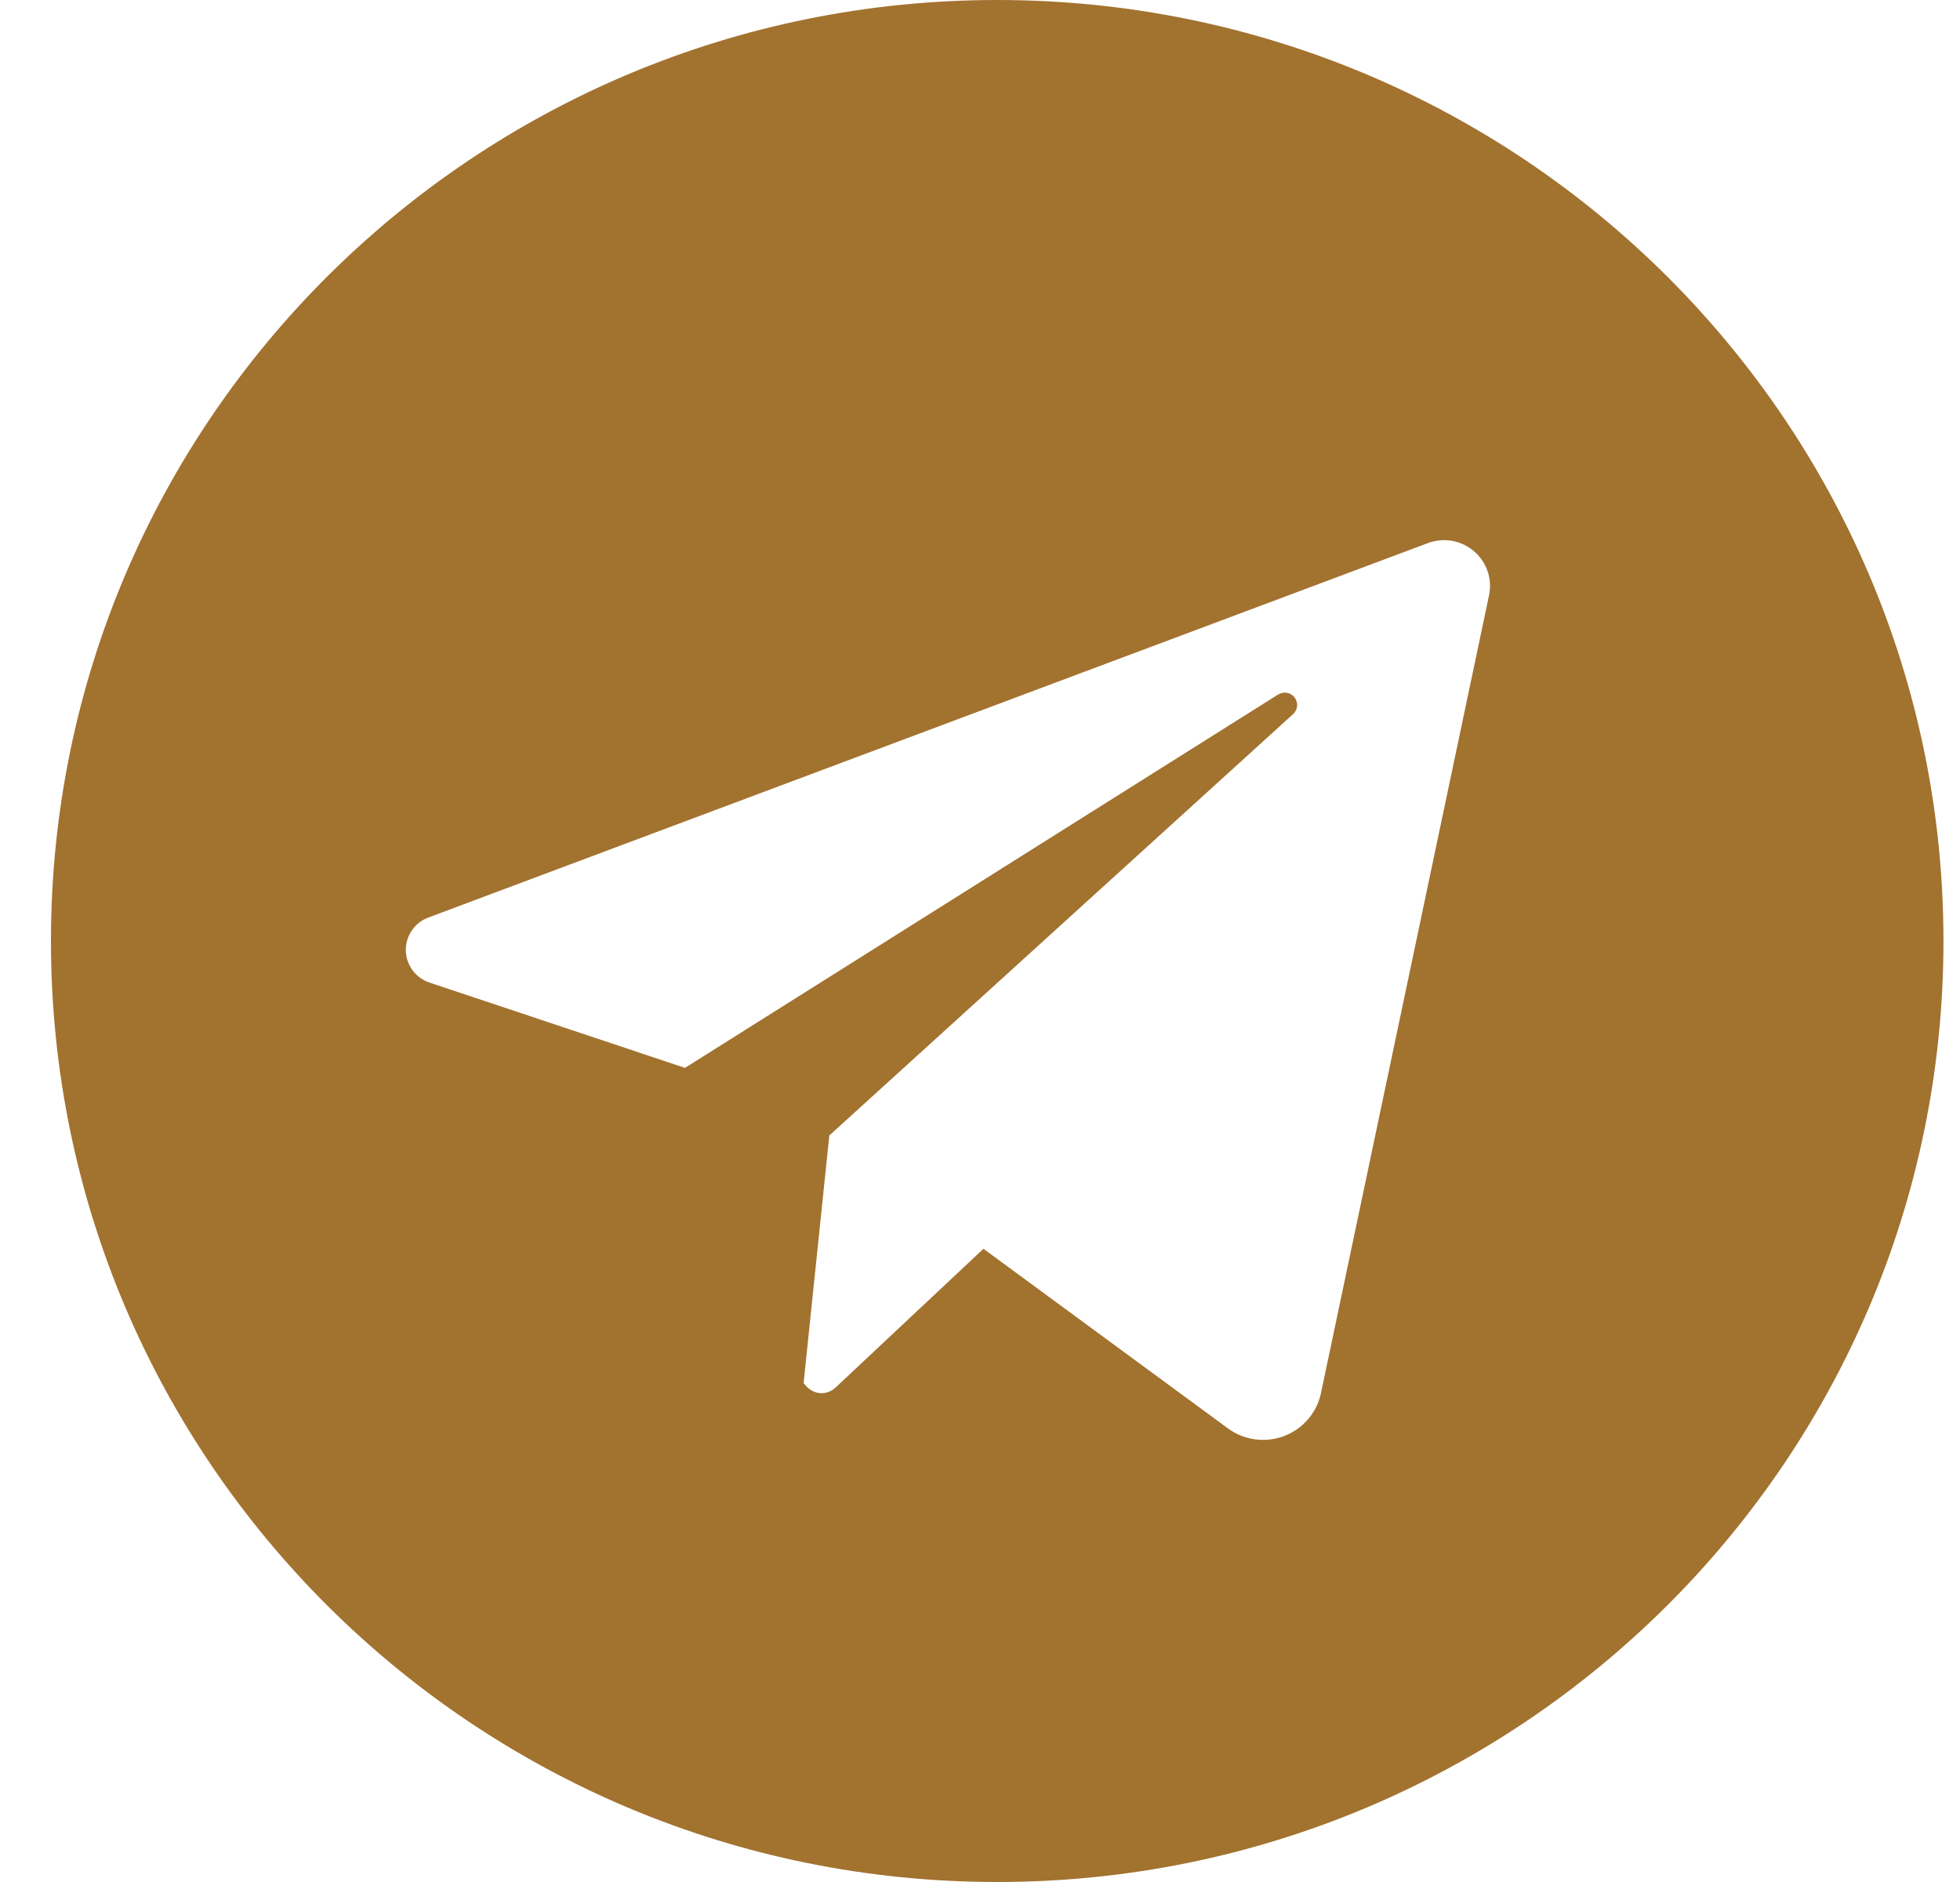 <svg width="25" height="24" viewBox="0 0 25 24" fill="none" xmlns="http://www.w3.org/2000/svg">
<path d="M12.72 0C6.054 0 0.65 5.373 0.65 12C0.65 18.627 6.054 24 12.72 24C19.385 24 24.789 18.627 24.789 12C24.789 5.373 19.385 0 12.72 0ZM18.993 7.591L16.849 17.766C16.823 17.889 16.767 18.003 16.684 18.099C16.602 18.195 16.497 18.268 16.379 18.313C16.261 18.358 16.133 18.372 16.008 18.355C15.883 18.338 15.764 18.29 15.662 18.215L12.544 15.925L10.655 17.697C10.63 17.72 10.601 17.738 10.569 17.75C10.538 17.762 10.504 17.767 10.47 17.766C10.436 17.765 10.402 17.757 10.372 17.742C10.341 17.728 10.313 17.708 10.29 17.683L10.25 17.639L10.578 14.48L16.494 9.106C16.523 9.08 16.541 9.043 16.545 9.004C16.548 8.965 16.537 8.926 16.513 8.894C16.489 8.863 16.454 8.842 16.415 8.835C16.376 8.828 16.336 8.836 16.302 8.857L8.737 13.618L5.478 12.53C5.391 12.501 5.316 12.446 5.262 12.373C5.208 12.3 5.178 12.211 5.176 12.121C5.175 12.03 5.201 11.941 5.253 11.865C5.304 11.79 5.377 11.733 5.463 11.701L18.212 6.926C18.31 6.889 18.417 6.879 18.52 6.897C18.624 6.915 18.721 6.961 18.8 7.029C18.88 7.096 18.94 7.185 18.974 7.283C19.008 7.382 19.014 7.488 18.993 7.591Z" fill="#A2722F"/>
</svg>
